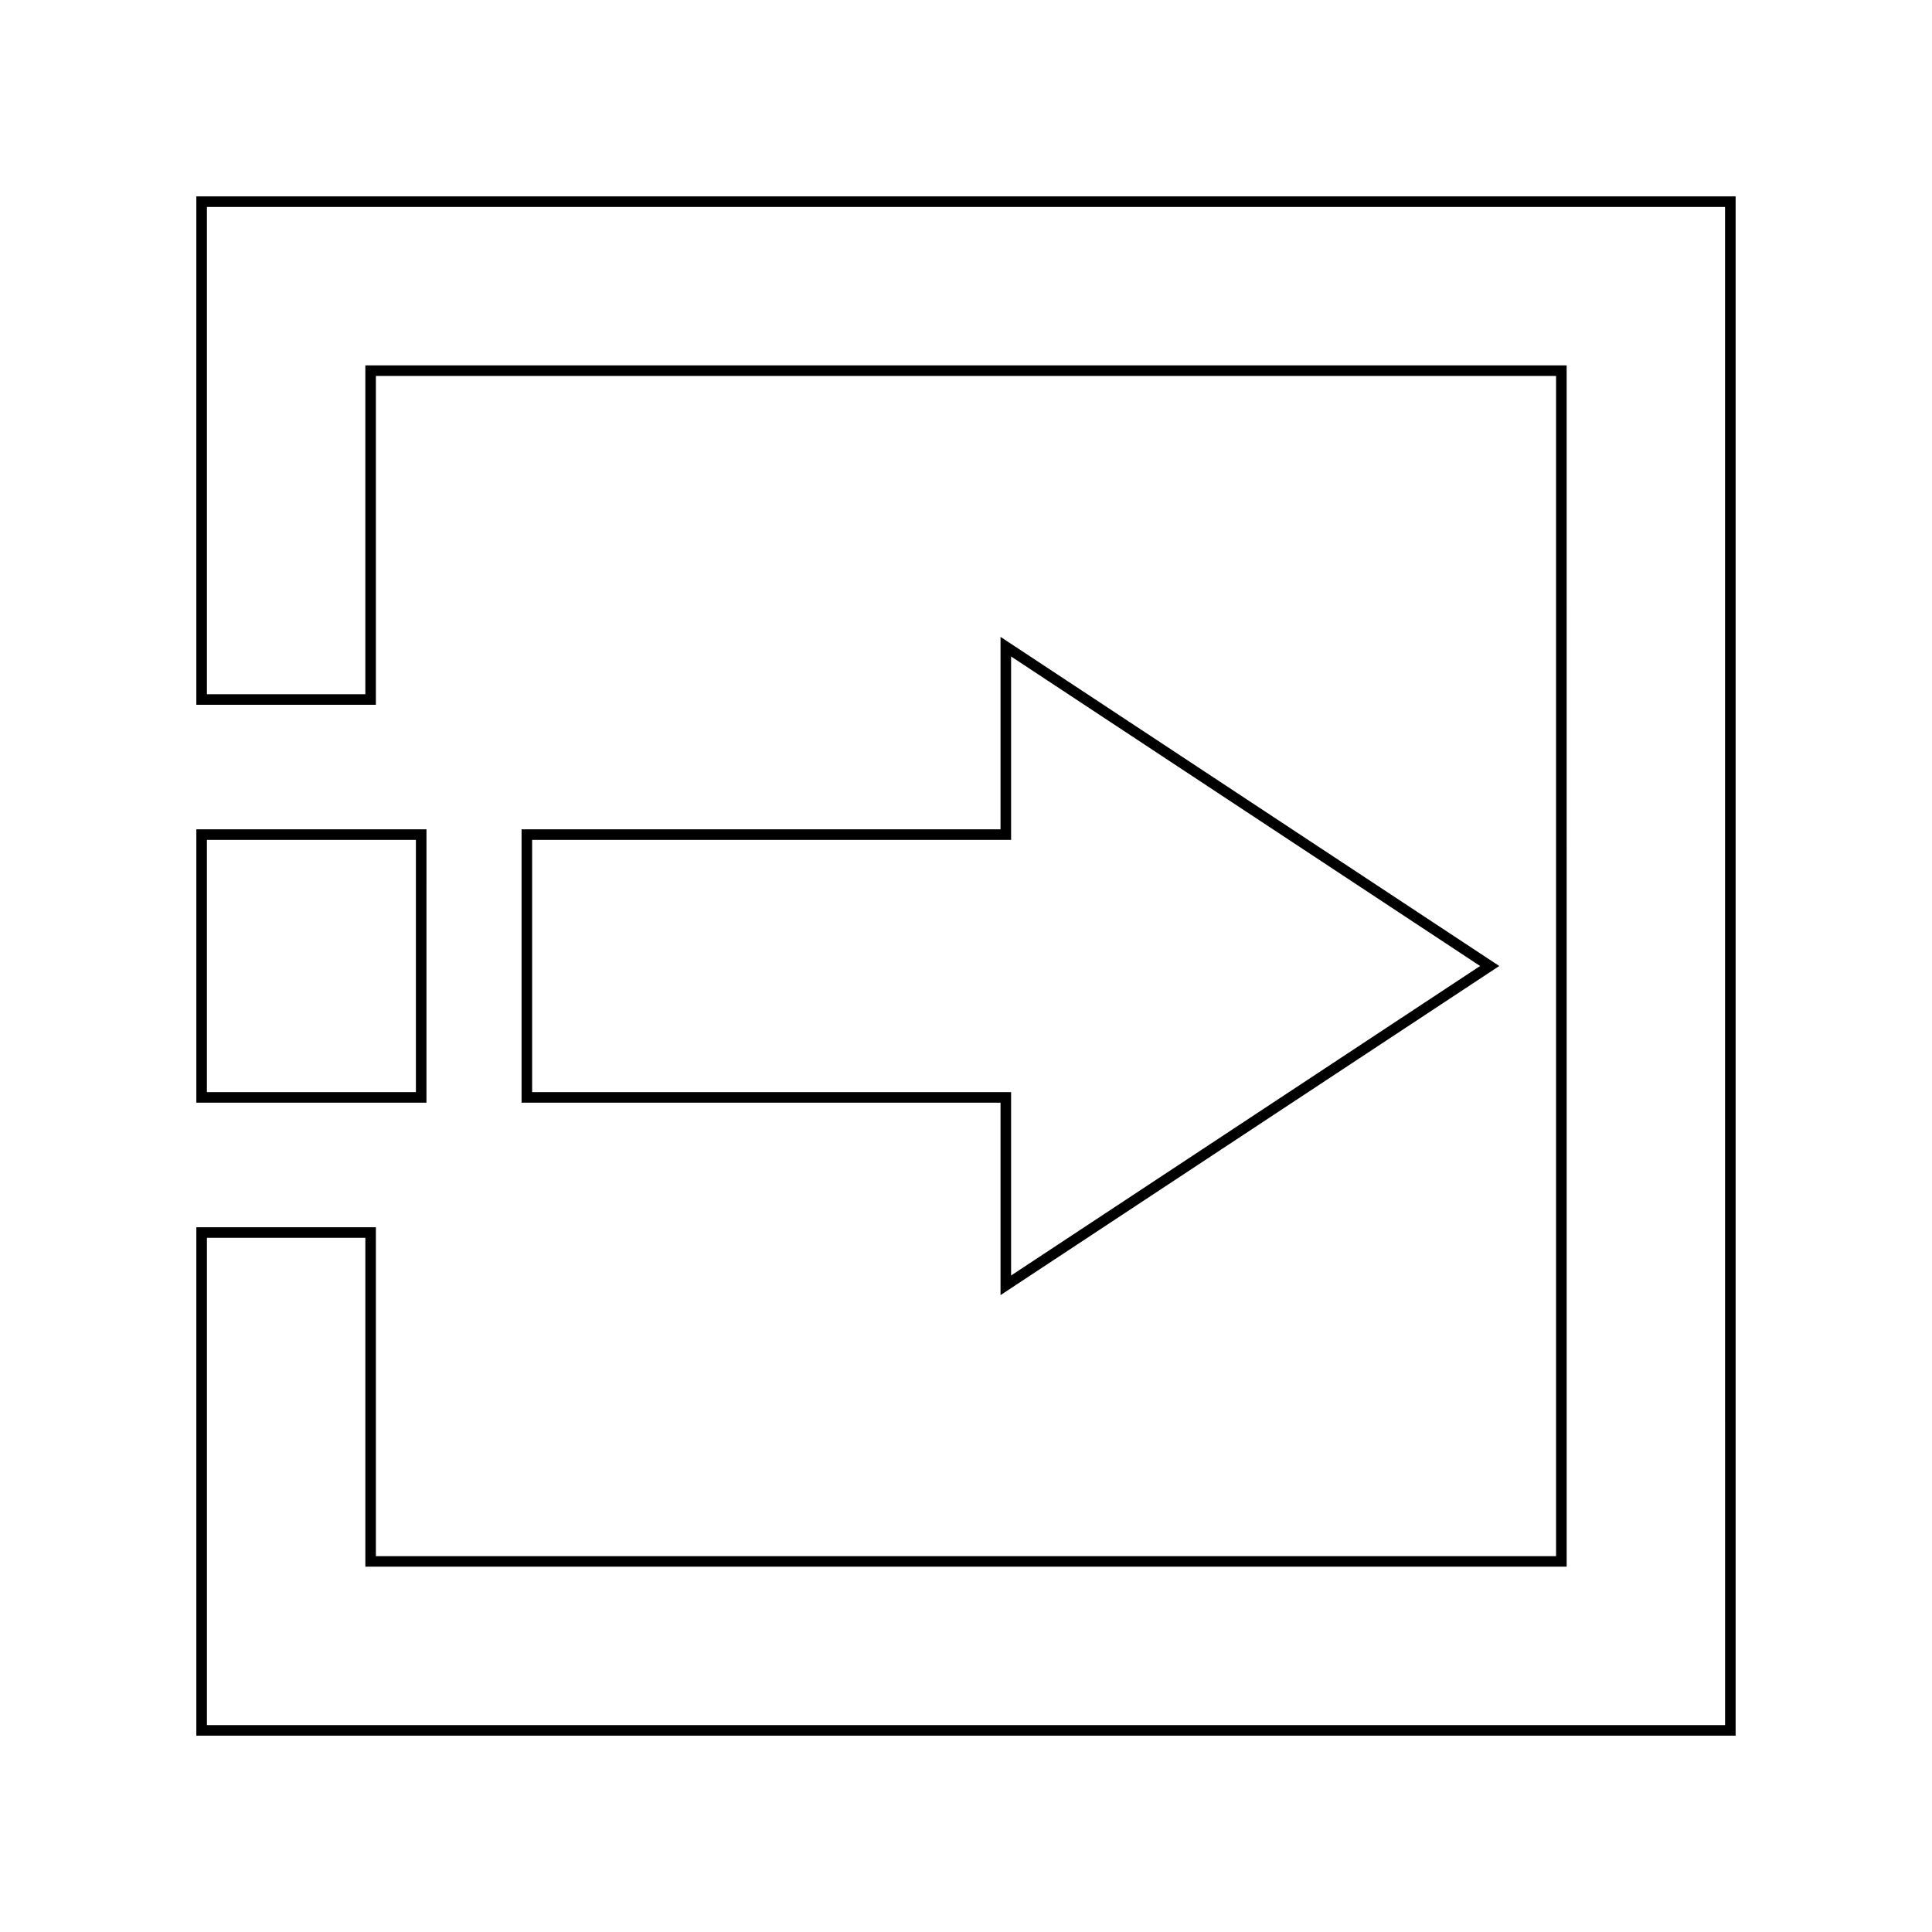 <?xml version="1.0" encoding="UTF-8"?>
<!-- Uploaded to: SVG Repo, www.svgrepo.com, Generator: SVG Repo Mixer Tools -->
<svg fill="#000000" width="800px" height="800px" version="1.1" viewBox="144 144 512 512" xmlns="http://www.w3.org/2000/svg">
 <g>
  <path d="m541.32 400-132.17-87.219v50.996h-126.93v72.445h126.93v50.996zm-256.3 33.422v-66.848h126.93v-48.598l124.29 82.023-124.29 82.02v-48.598z"/>
  <path d="m603.96 196.04h-407.93v134.74h47.582v-87.156h312.76v312.77h-312.76v-87.16h-47.582v134.74h407.93zm-2.801 405.13h-402.32v-129.14h41.984v87.156h318.36l-0.004-318.36h-318.36v87.156h-41.984v-129.14h402.32z"/>
  <path d="m257.02 363.78h-60.988v72.445h60.984zm-2.801 69.645h-55.387v-66.848h55.387z"/>
 </g>
</svg>